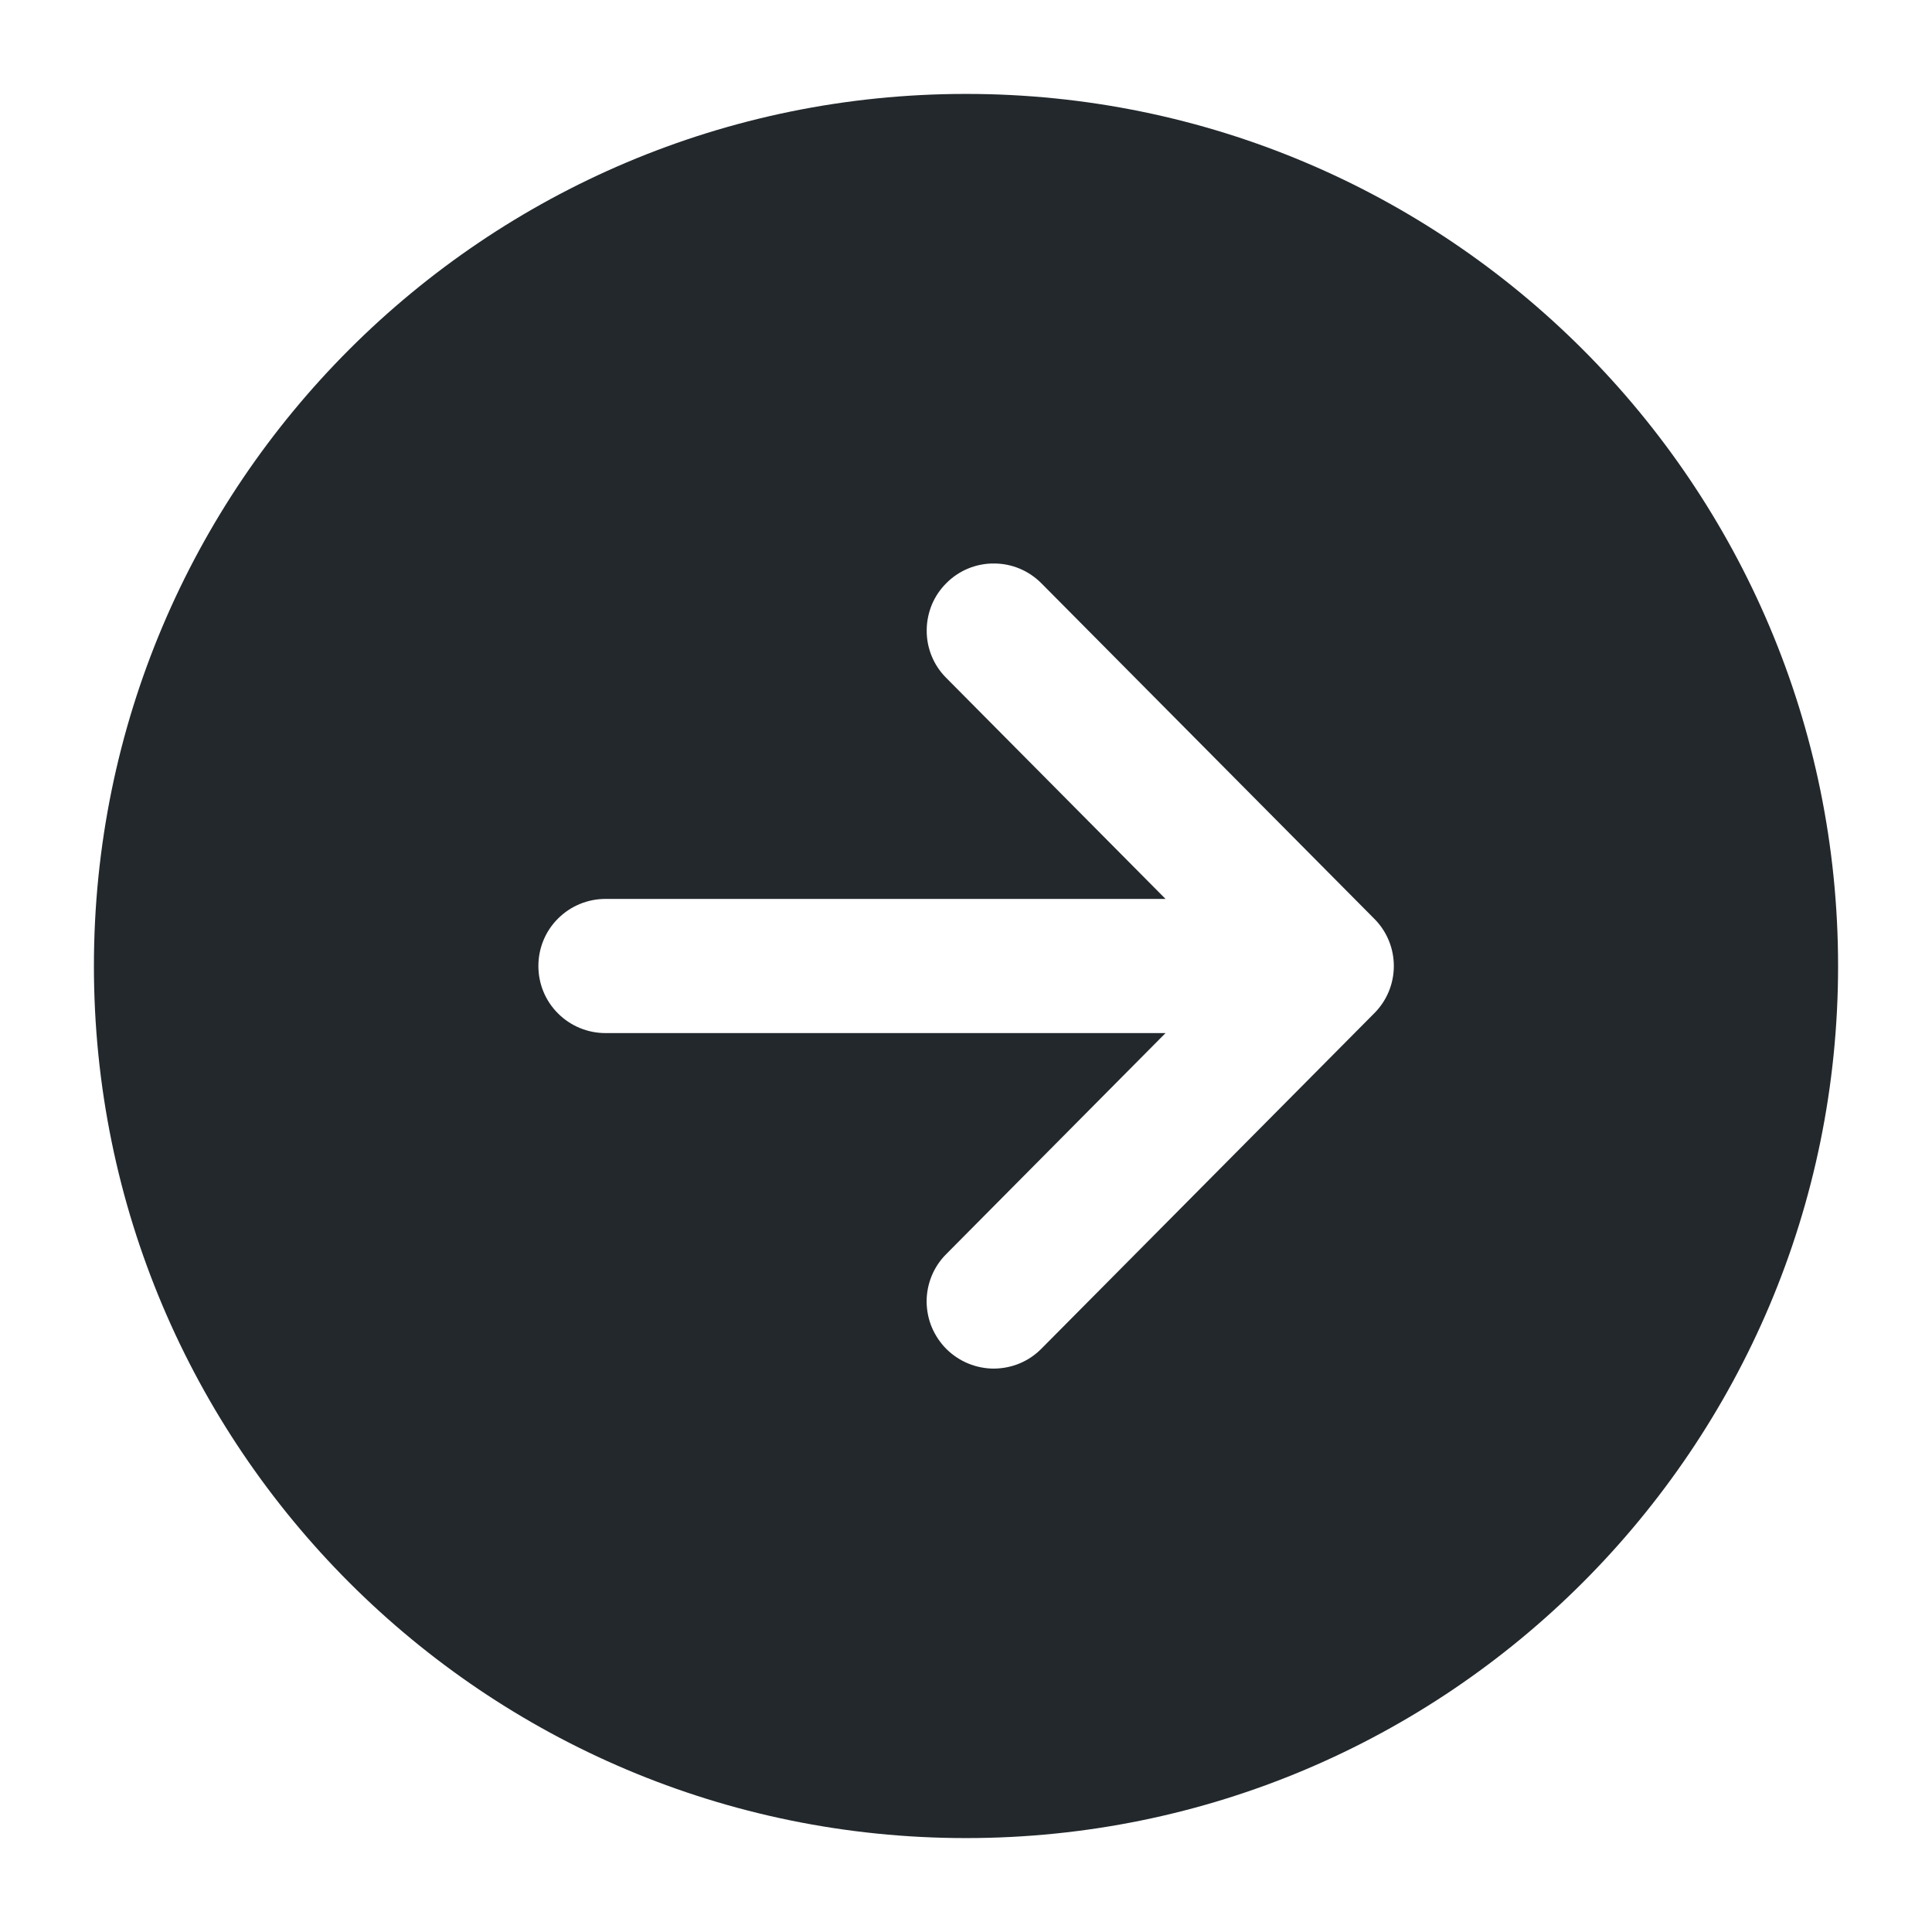 <svg width="18" height="18" viewBox="0 0 18 18" fill="none" xmlns="http://www.w3.org/2000/svg">
<path d="M17.125 9C17.125 4.513 13.487 0.875 9 0.875C4.513 0.875 0.875 4.513 0.875 9C0.875 13.487 4.513 17.125 9 17.125C13.487 17.125 17.125 13.487 17.125 9ZM8.818 12.569C8.76 12.511 8.714 12.442 8.682 12.367C8.65 12.291 8.634 12.21 8.633 12.127C8.633 12.045 8.649 11.964 8.68 11.888C8.711 11.812 8.757 11.743 8.815 11.685L10.859 9.625H5.641C5.475 9.625 5.316 9.559 5.199 9.442C5.081 9.325 5.016 9.166 5.016 9C5.016 8.834 5.081 8.675 5.199 8.558C5.316 8.441 5.475 8.375 5.641 8.375H10.859L8.815 6.315C8.757 6.257 8.711 6.188 8.68 6.112C8.649 6.036 8.633 5.954 8.634 5.872C8.634 5.79 8.651 5.709 8.682 5.633C8.714 5.557 8.76 5.489 8.819 5.431C8.877 5.373 8.946 5.327 9.022 5.296C9.098 5.265 9.18 5.249 9.262 5.25C9.428 5.25 9.586 5.317 9.703 5.435L12.804 8.56C12.921 8.677 12.986 8.835 12.986 9C12.986 9.165 12.921 9.323 12.804 9.44L9.703 12.565C9.645 12.624 9.577 12.67 9.501 12.702C9.425 12.734 9.344 12.75 9.261 12.751C9.179 12.751 9.098 12.735 9.022 12.704C8.946 12.673 8.877 12.627 8.818 12.569Z" fill="#22282C"/>
</svg>
